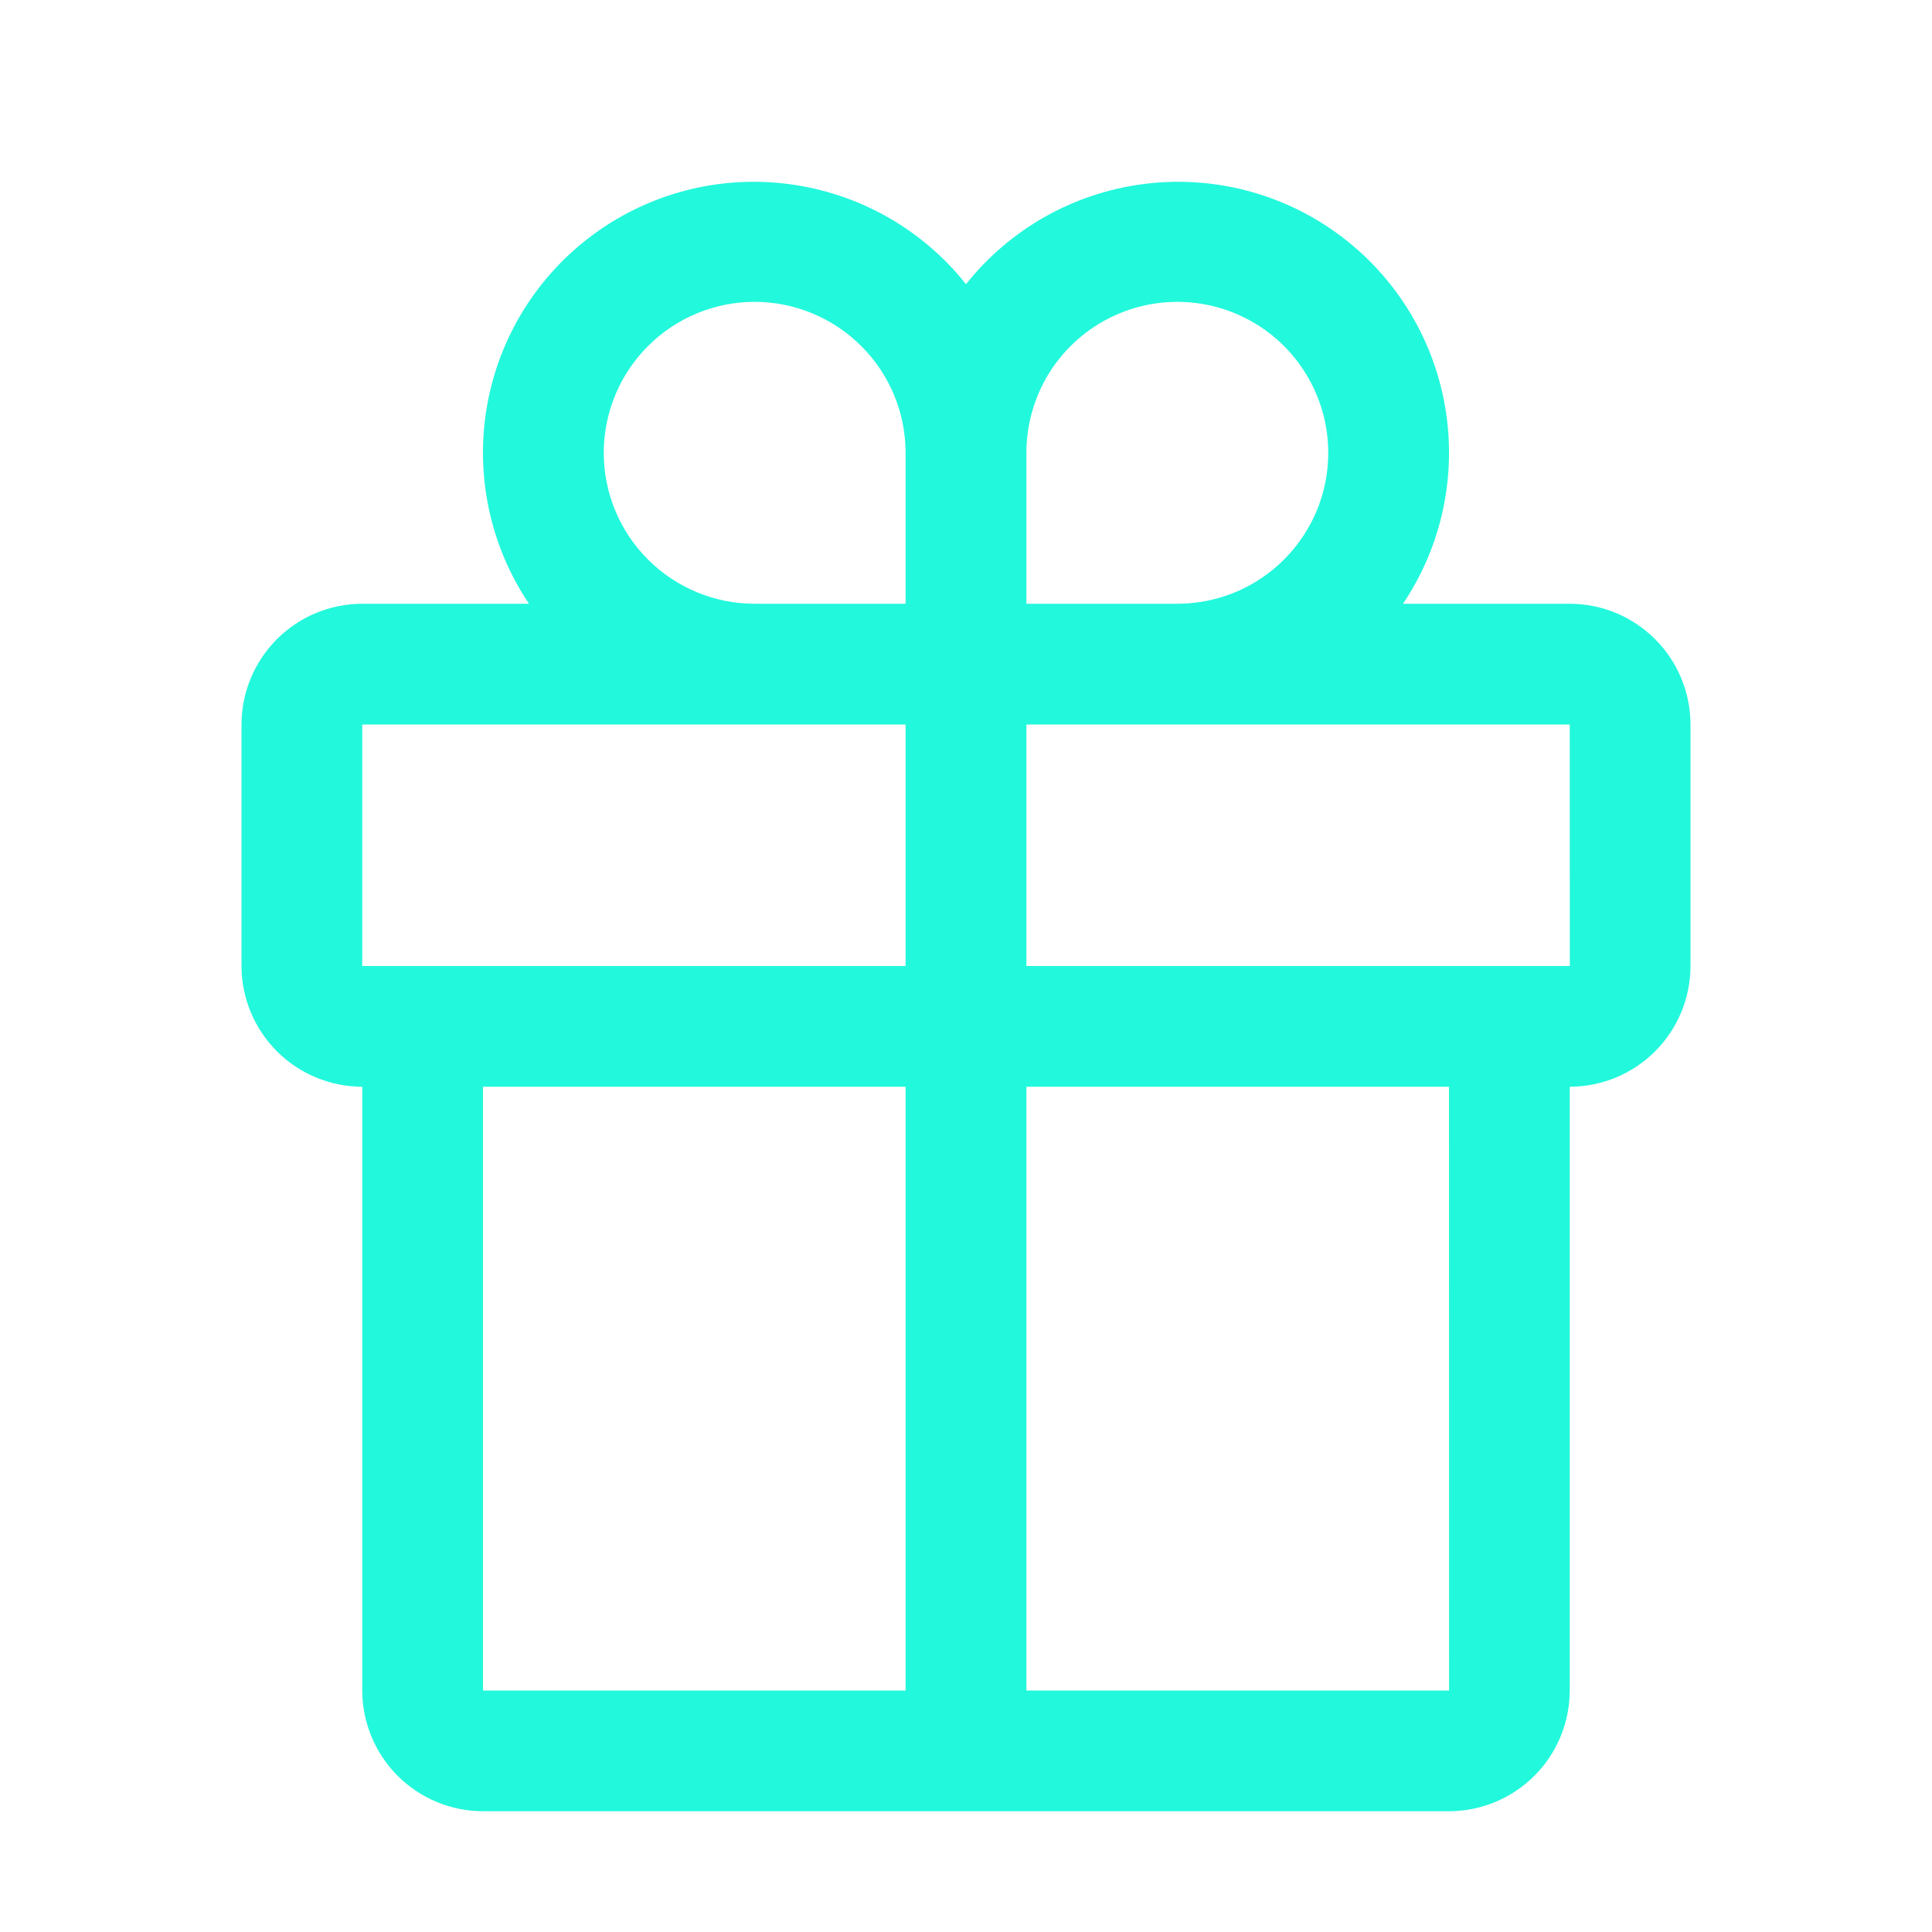<svg width="30" height="30" viewBox="0 0 30 30" fill="none" xmlns="http://www.w3.org/2000/svg">
<path d="M24.375 9.375H21.786C22.392 8.473 22.625 7.372 22.437 6.301C22.249 5.231 21.654 4.275 20.777 3.634C19.9 2.992 18.808 2.715 17.732 2.861C16.655 3.006 15.676 3.562 15 4.413C14.324 3.562 13.345 3.006 12.268 2.861C11.191 2.715 10.1 2.992 9.223 3.634C8.346 4.275 7.751 5.231 7.563 6.301C7.375 7.372 7.608 8.473 8.214 9.375H5.625C5.128 9.376 4.651 9.573 4.3 9.925C3.949 10.276 3.751 10.753 3.75 11.25V15C3.751 15.497 3.949 15.973 4.3 16.325C4.651 16.676 5.128 16.874 5.625 16.875V26.25C5.626 26.747 5.824 27.224 6.175 27.575C6.526 27.926 7.003 28.124 7.5 28.125H22.5C22.997 28.124 23.474 27.926 23.825 27.575C24.177 27.224 24.374 26.747 24.375 26.25V16.875C24.872 16.874 25.349 16.676 25.7 16.325C26.052 15.973 26.249 15.497 26.25 15V11.25C26.249 10.753 26.052 10.276 25.7 9.925C25.349 9.573 24.872 9.376 24.375 9.375ZM15.938 7.031C15.938 6.568 16.075 6.115 16.332 5.729C16.59 5.344 16.956 5.043 17.384 4.866C17.813 4.688 18.284 4.642 18.738 4.732C19.193 4.823 19.611 5.046 19.939 5.374C20.266 5.702 20.489 6.119 20.58 6.574C20.67 7.029 20.624 7.5 20.447 7.928C20.269 8.356 19.969 8.722 19.583 8.98C19.198 9.238 18.745 9.375 18.281 9.375H15.938V7.031ZM11.719 4.687C12.34 4.688 12.936 4.935 13.375 5.375C13.815 5.814 14.062 6.41 14.062 7.031V9.375H11.719C11.097 9.375 10.501 9.128 10.062 8.688C9.622 8.249 9.375 7.653 9.375 7.031C9.375 6.41 9.622 5.813 10.062 5.374C10.501 4.934 11.097 4.687 11.719 4.687ZM5.625 11.25H14.062V15H5.625V11.25ZM7.5 16.875H14.062V26.25H7.5V16.875ZM22.501 26.25H15.938V16.875H22.5L22.501 26.25ZM15.938 15V11.25H24.375L24.376 15H15.938Z" fill="#22F8DC"/>
</svg>
